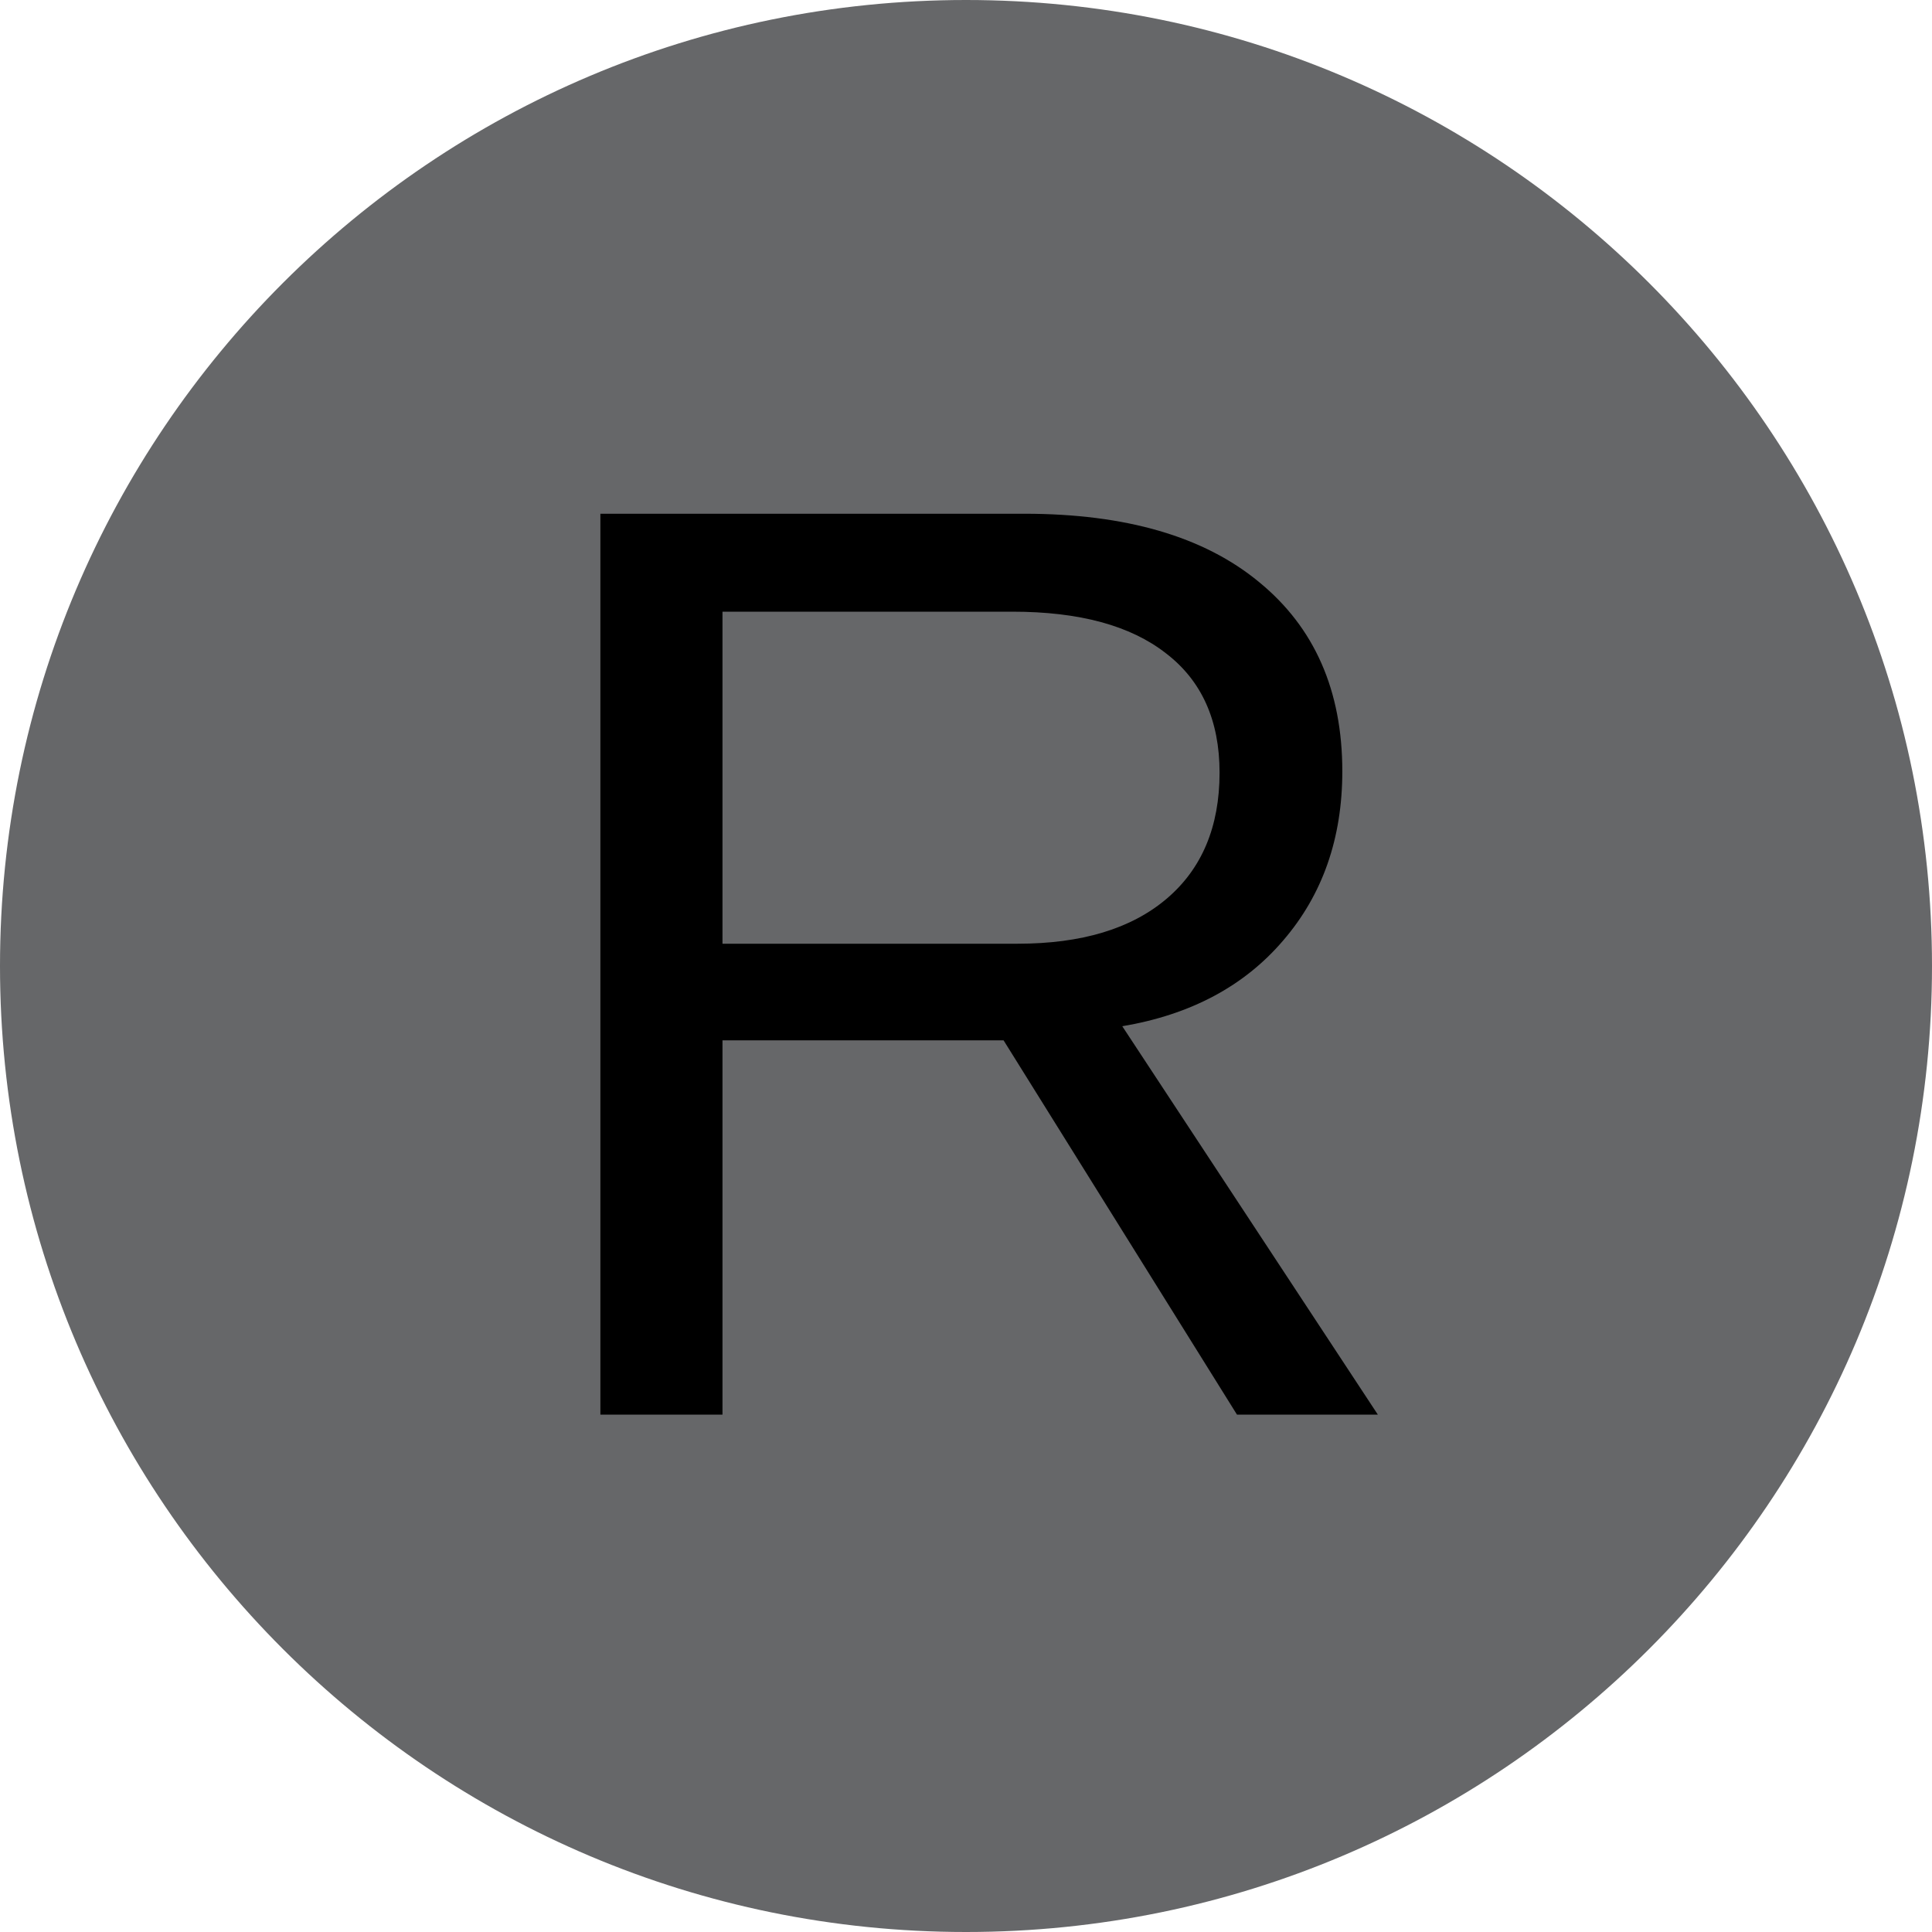 <svg xmlns="http://www.w3.org/2000/svg" xmlns:xlink="http://www.w3.org/1999/xlink" width="60" zoomAndPan="magnify" viewBox="0 0 45 45" height="60" preserveAspectRatio="xMidYMid meet" version="1.0"><defs><g/></defs><path fill="#666769" d="M 22.5 0 C 10.074 0 0 10.074 0 22.5 C 0 34.926 10.074 45 22.5 45 C 34.926 45 45 34.926 45 22.5 C 45 10.074 34.926 0 22.5 0 " fill-opacity="1" fill-rule="nonzero"/><g fill="#000000" fill-opacity="1"><g transform="translate(11.484, 32.95)"><g><path d="M 17.328 0 L 11.891 -8.719 L 5.344 -8.719 L 5.344 0 L 2.5 0 L 2.5 -20.984 L 12.375 -20.984 C 14.738 -20.984 16.562 -20.453 17.844 -19.391 C 19.133 -18.336 19.781 -16.867 19.781 -14.984 C 19.781 -13.422 19.32 -12.109 18.406 -11.047 C 17.5 -9.984 16.25 -9.316 14.656 -9.047 L 20.609 0 Z M 16.922 -14.953 C 16.922 -16.172 16.504 -17.098 15.672 -17.734 C 14.848 -18.379 13.656 -18.703 12.094 -18.703 L 5.344 -18.703 L 5.344 -10.969 L 12.219 -10.969 C 13.707 -10.969 14.863 -11.316 15.688 -12.016 C 16.508 -12.711 16.922 -13.691 16.922 -14.953 Z M 16.922 -14.953 "/></g></g></g></svg>